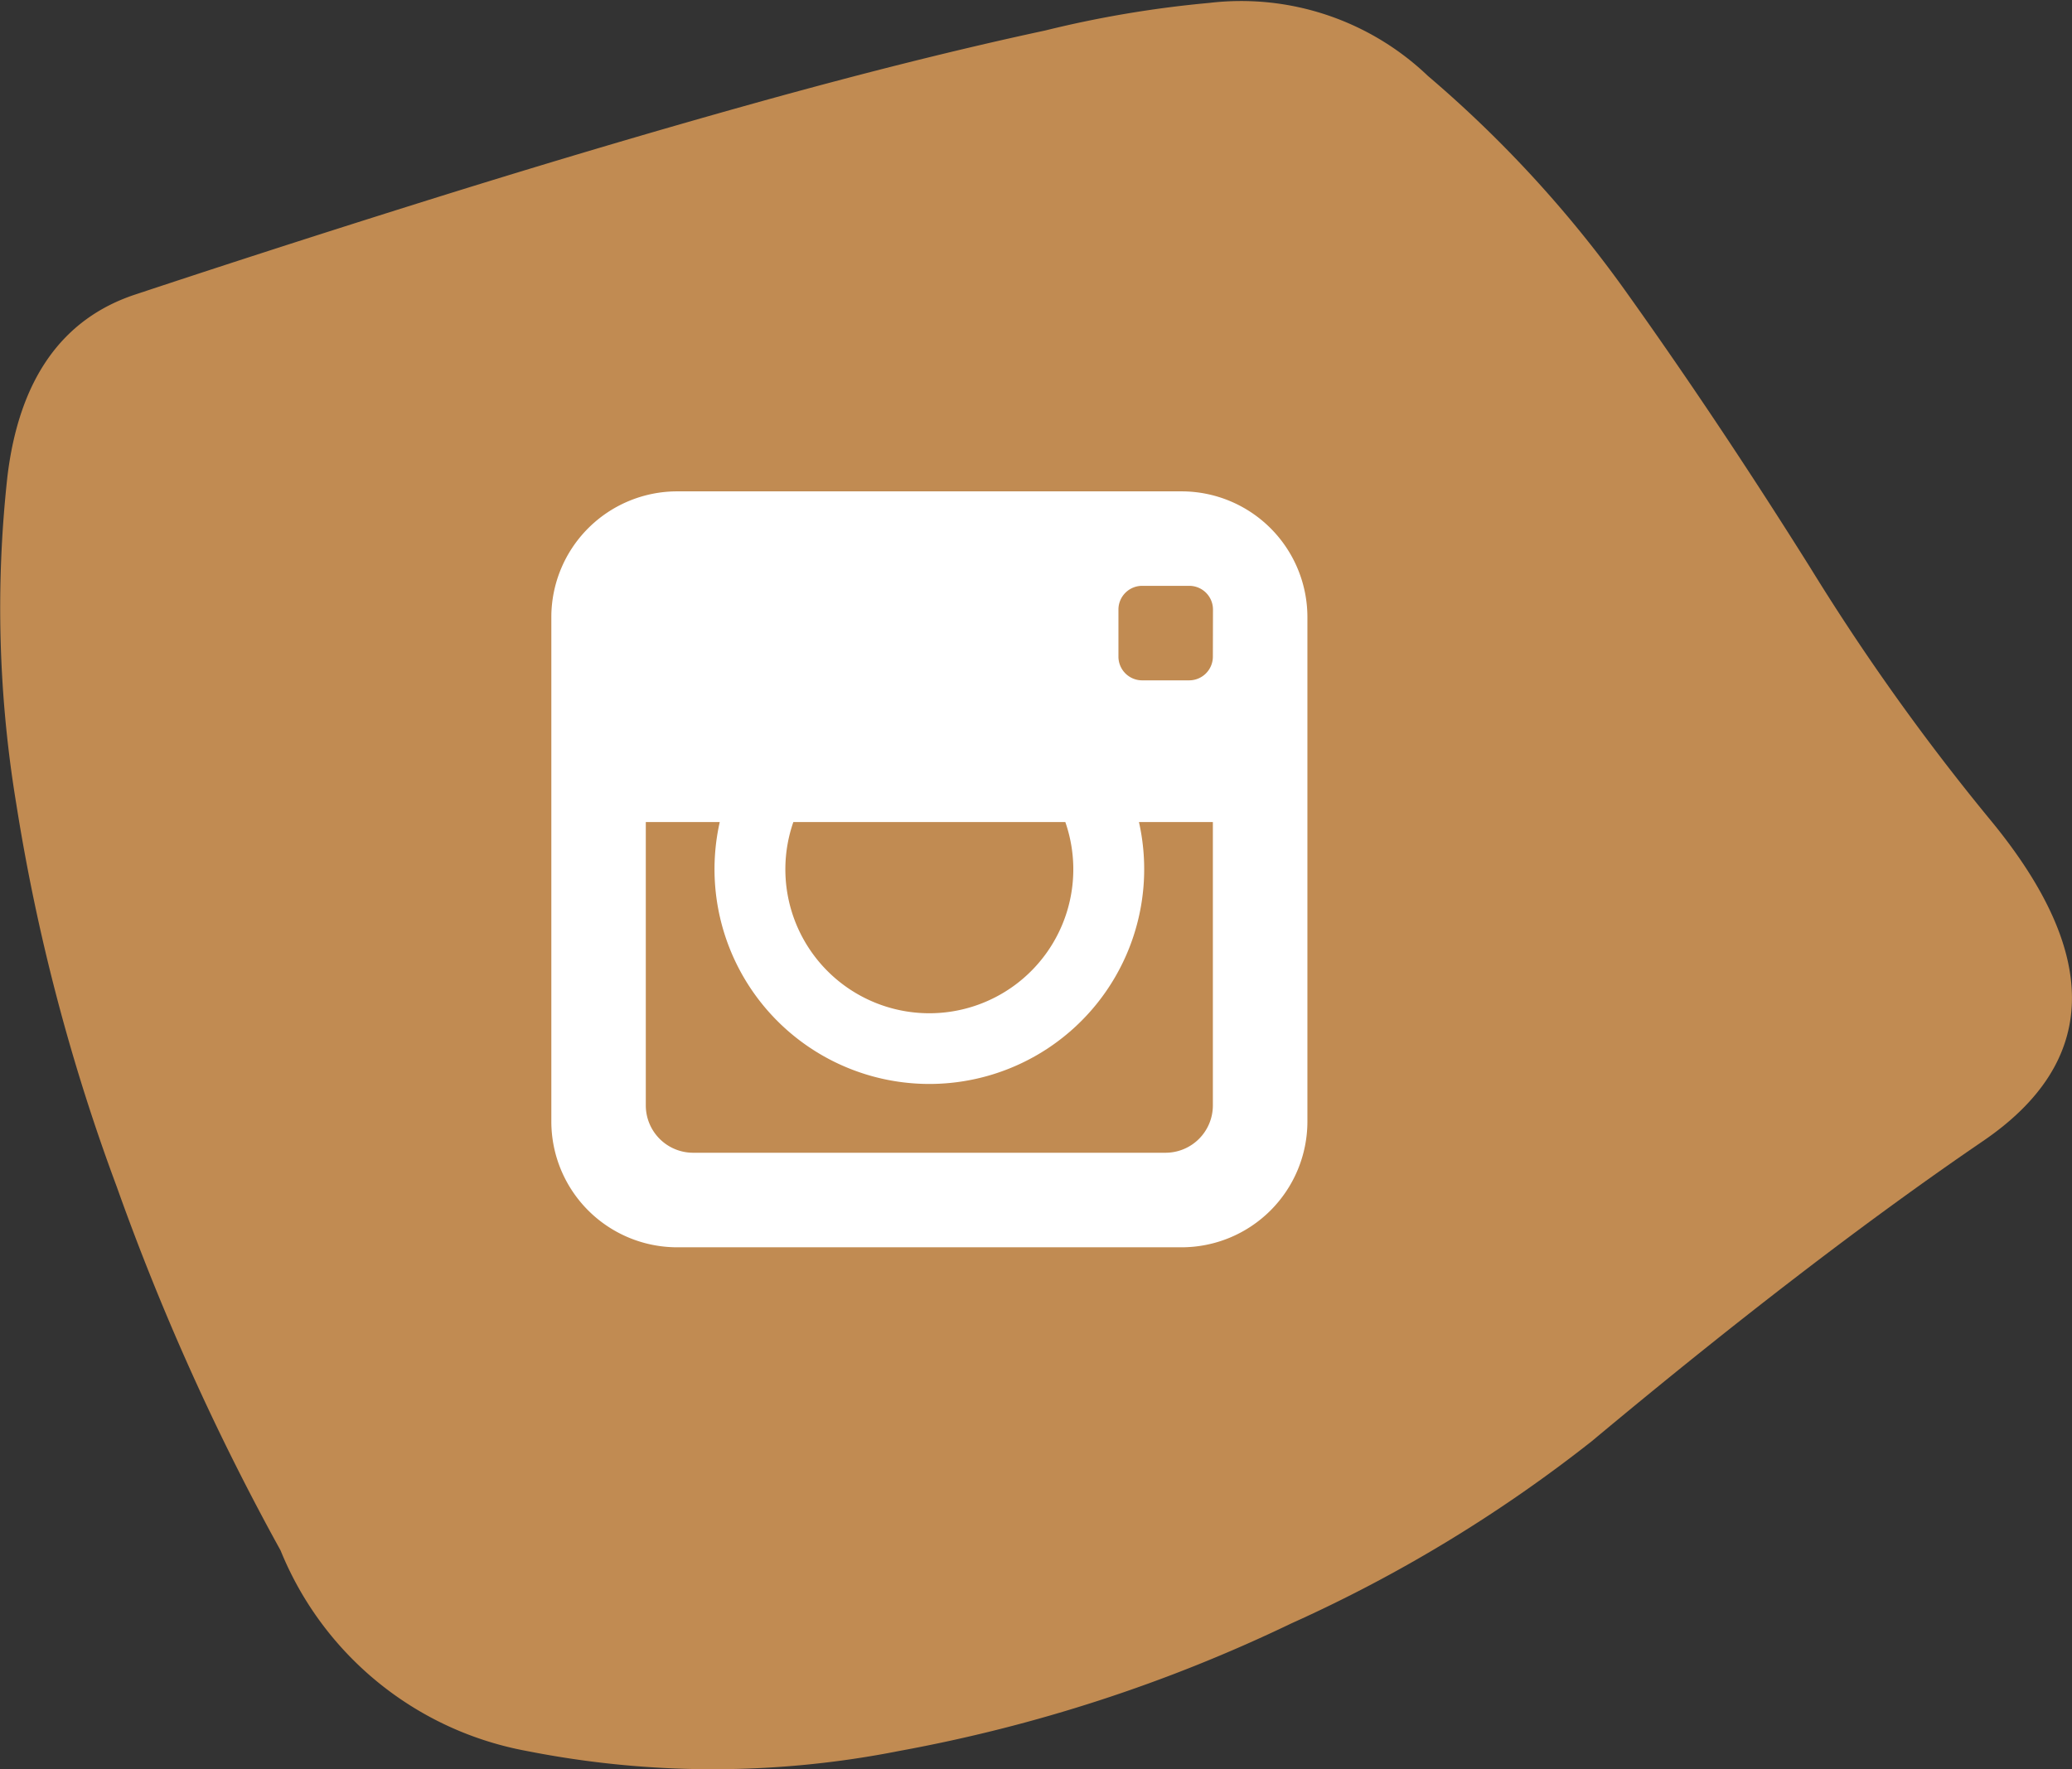 <svg xmlns="http://www.w3.org/2000/svg" width="56.372" height="48.146" viewBox="0 0 56.372 48.146">
  <rect x="0" y="0" width="56.372" height="48.146" fill="#333333" stroke="none"/>
  <g id="insta" transform="translate(-1368 -4970.343)">
    <path id="Tracé_155" data-name="Tracé 155" d="M238.745,59.691a39.037,39.037,0,0,1-8.176,4.96A42.027,42.027,0,0,1,219.91,68.12a26.087,26.087,0,0,1-10.154,0,8.978,8.978,0,0,1-6.685-5.454,66.765,66.765,0,0,1-4.458-9.9,53.917,53.917,0,0,1-2.732-10.41,32.717,32.717,0,0,1-.242-8.919c.318-2.635,1.48-4.288,3.472-4.949s4.534-1.491,7.67-2.476,6.2-1.9,9.172-2.729,5.613-1.487,7.92-1.982a29.9,29.9,0,0,1,4.465-.751,7.353,7.353,0,0,1,5.945,1.985,32.478,32.478,0,0,1,5.447,5.952q2.474,3.471,4.956,7.429a61.684,61.684,0,0,0,4.952,6.93q4.461,5.463-.249,8.677t-10.645,8.169" transform="translate(1172.563 4949.872)" fill="#c18b52"/>
    <path id="Icon_metro-instagram" data-name="Icon metro-instagram" d="M19.725,1.928H5.986A3.425,3.425,0,0,0,2.571,5.343v13.74A3.425,3.425,0,0,0,5.986,22.5h13.74a3.425,3.425,0,0,0,3.415-3.415V5.343A3.425,3.425,0,0,0,19.725,1.928Zm-10.57,9h7.4a3.917,3.917,0,1,1-7.4,0Zm11.414,0v7.713a1.289,1.289,0,0,1-1.286,1.286H6.427a1.289,1.289,0,0,1-1.286-1.286V10.927H7.153a5.845,5.845,0,1,0,11.405,0h2.011Zm0-4.5a.645.645,0,0,1-.643.643H18.641A.645.645,0,0,1,18,6.428V5.142a.645.645,0,0,1,.643-.643h1.286a.645.645,0,0,1,.643.643Z" transform="translate(1380.429 4981.787)" fill="#fff"/>
  </g>
</svg>
